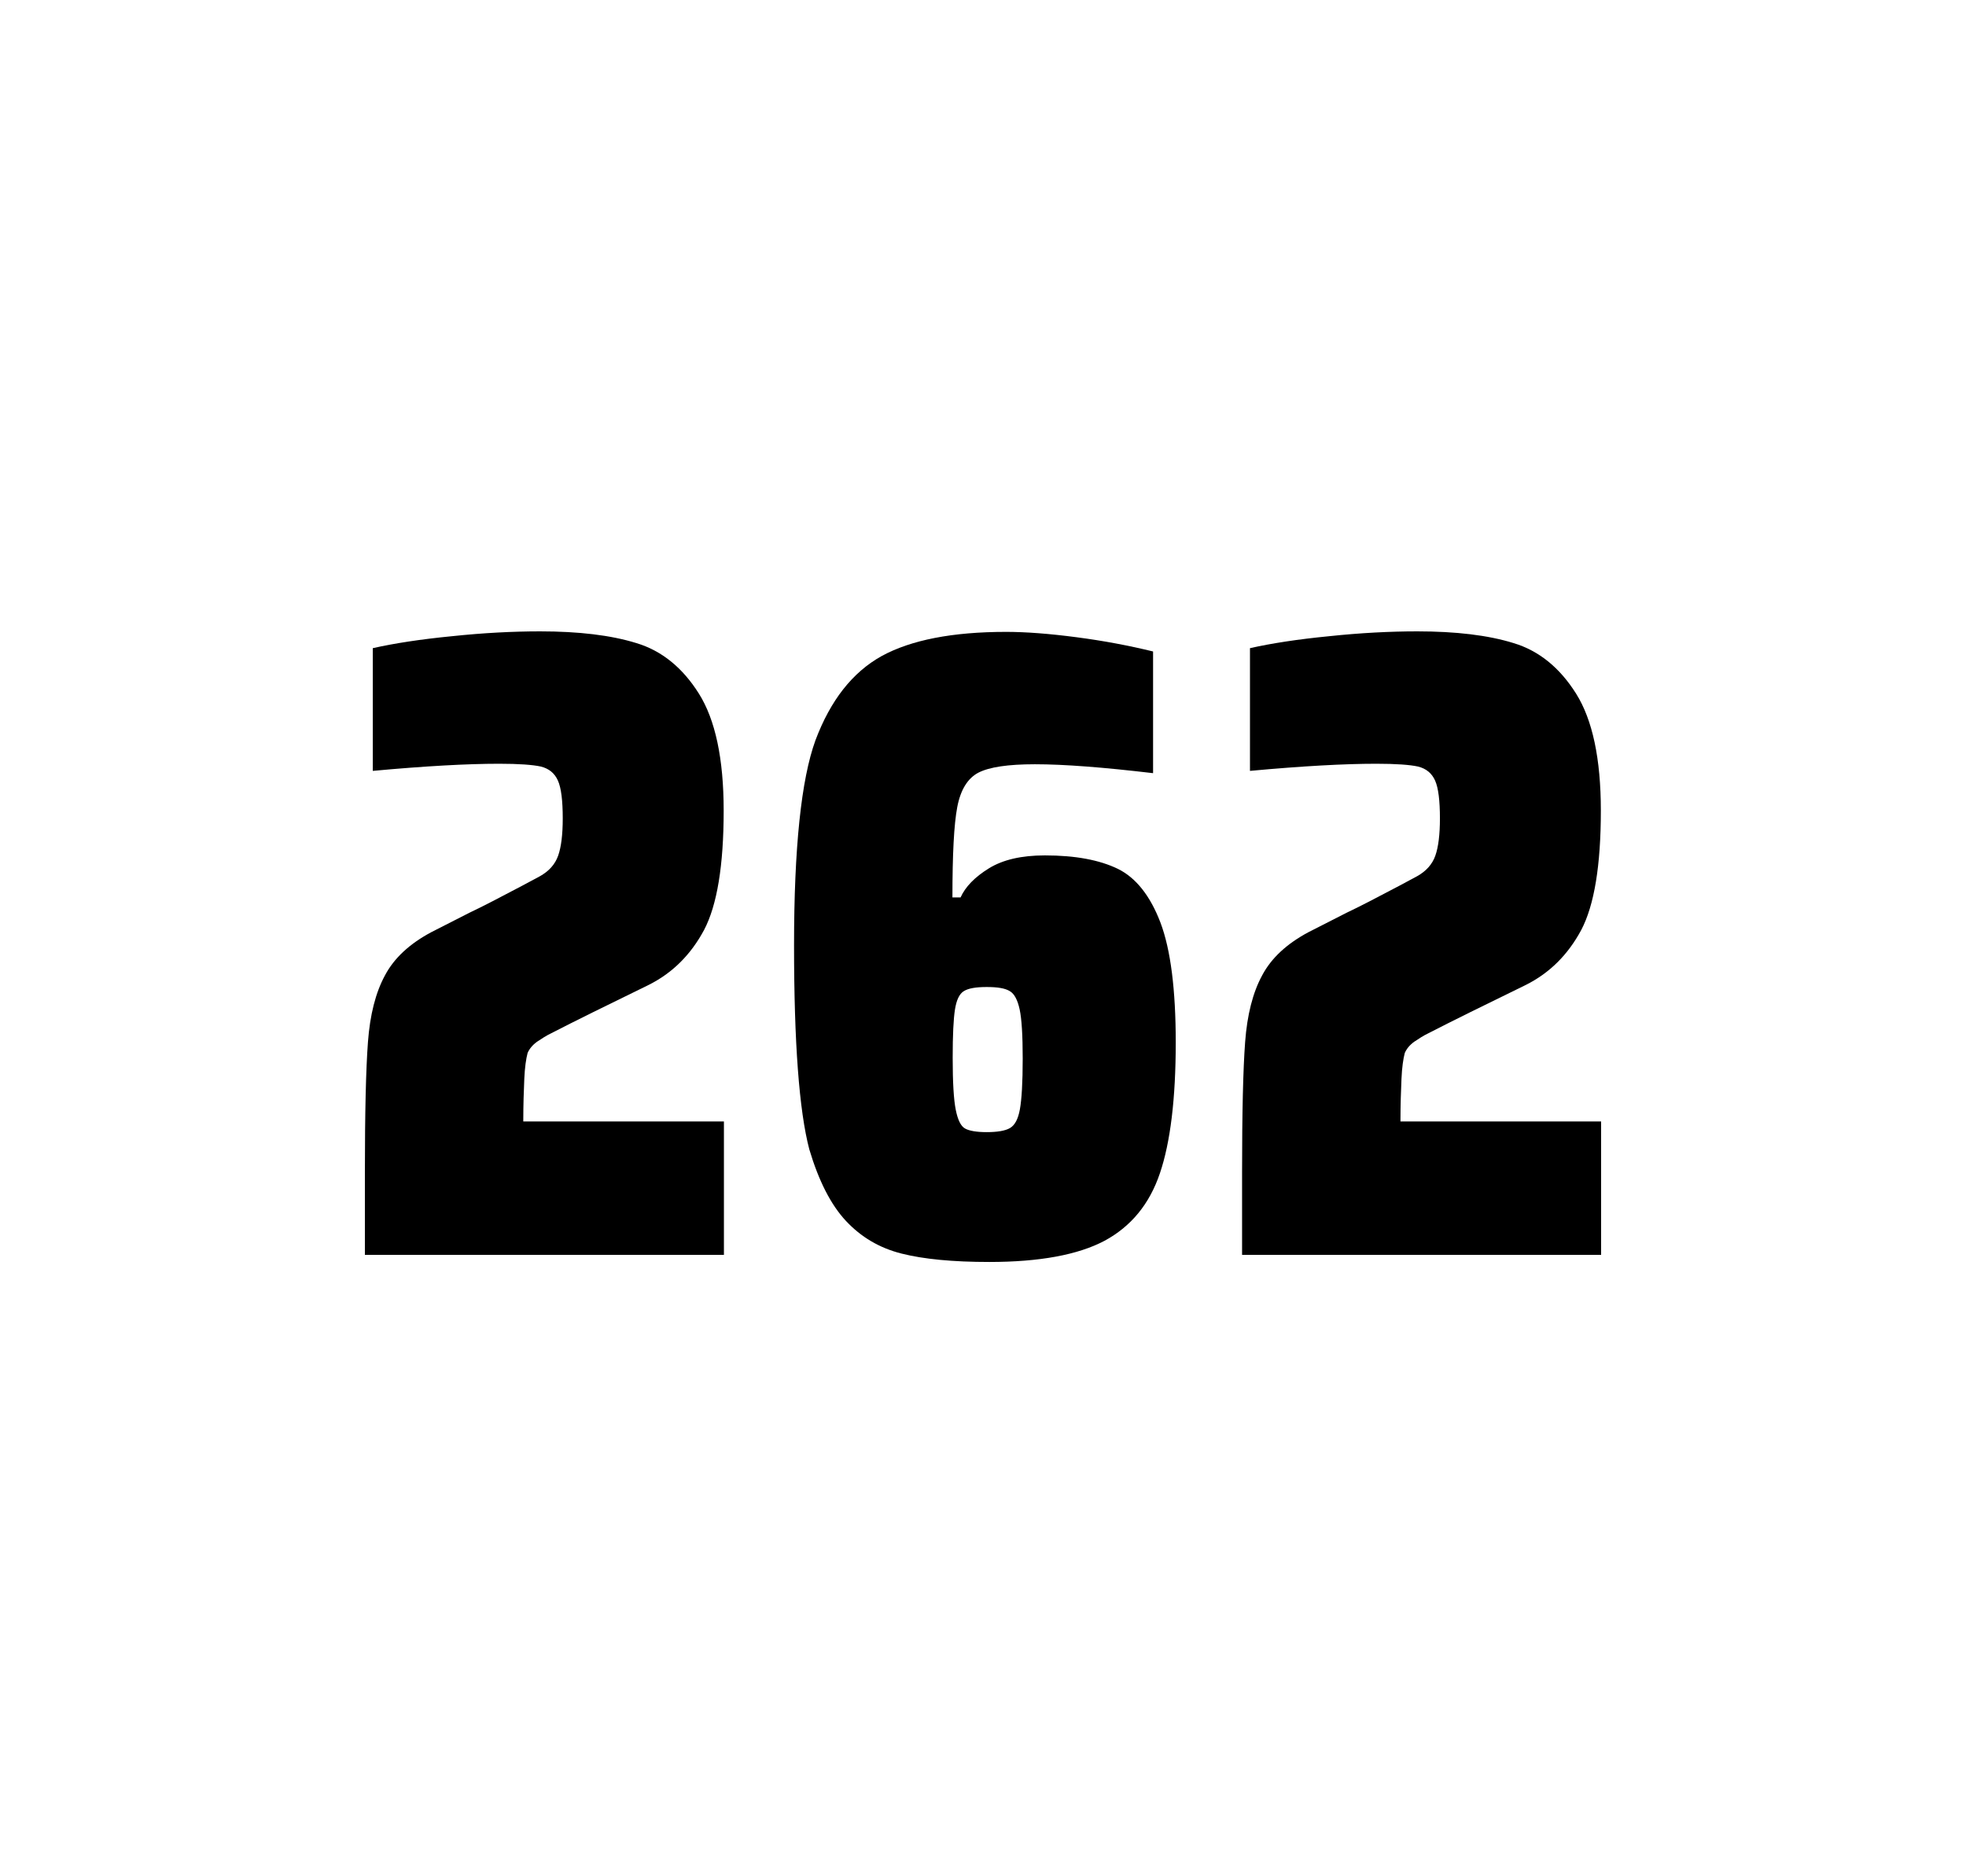 <?xml version="1.0" encoding="utf-8"?>
<svg version="1.1" id="wrapper" x="0px" y="0px" viewBox="0 0 772.1 737" style="enable-background:new 0 0 772.1 737;" xmlns="http://www.w3.org/2000/svg">
  <style type="text/css">
	.st0{fill:none;}
</style>
  <path id="frame" class="st0" d="M 1.5 0 L 770.5 0 C 771.3 0 772 0.7 772 1.5 L 772 735.4 C 772 736.2 771.3 736.9 770.5 736.9 L 1.5 736.9 C 0.7 736.9 0 736.2 0 735.4 L 0 1.5 C 0 0.7 0.7 0 1.5 0 Z"/>
  <g id="numbers"><path id="two" d="M 205.904 423.8 C 205.704 428.4 205.504 433.9 205.504 440.5 L 284.304 440.5 L 284.304 492.9 L 143.304 492.9 L 143.304 460.5 C 143.304 437.1 143.704 420 144.504 409.3 C 145.304 398.6 147.504 389.9 151.204 383.1 C 154.804 376.3 160.904 370.7 169.304 366.2 L 184.404 358.5 C 189.304 356.2 196.204 352.6 205.104 347.9 C 206.004 347.4 208.304 346.2 212.004 344.2 C 215.604 342.2 218.004 339.5 219.204 336.1 C 220.404 332.7 221.004 327.8 221.004 321.5 C 221.004 314.5 220.404 309.5 219.104 306.6 C 217.804 303.7 215.604 301.9 212.404 301.1 C 209.204 300.4 203.804 300 196.004 300 C 183.604 300 167.004 300.9 146.404 302.8 L 146.404 254.6 C 154.804 252.7 165.204 251.1 177.504 249.9 C 189.804 248.6 201.404 248 212.104 248 C 227.304 248 239.904 249.5 249.904 252.6 C 259.904 255.6 268.104 262.3 274.504 272.5 C 280.904 282.7 284.204 298 284.204 318.4 C 284.204 340 281.604 355.6 276.504 365.3 C 271.304 375 264.104 382.2 254.704 386.9 C 238.304 394.9 225.504 401.2 216.404 405.9 C 214.504 406.8 212.704 408 210.904 409.2 C 209.104 410.5 207.904 412 207.204 413.6 C 206.604 415.9 206.104 419.2 205.904 423.8 Z"/><path id="six" d="M 354.044 492.4 C 345.344 490.2 338.144 485.9 332.244 479.6 C 326.344 473.3 321.544 463.9 317.844 451.5 C 313.844 436.3 311.844 409.5 311.844 371.3 C 311.844 333.1 314.644 306.2 320.244 290.8 C 326.144 275.1 334.744 264.1 346.244 257.7 C 357.744 251.4 374.044 248.2 395.144 248.2 C 402.844 248.2 412.044 248.9 422.744 250.3 C 433.444 251.7 443.444 253.6 452.844 255.9 L 452.844 303.7 C 433.344 301.4 417.944 300.2 406.444 300.2 C 395.844 300.2 388.544 301.3 384.244 303.5 C 380.044 305.7 377.244 310.2 375.944 317 C 374.644 323.8 374.044 335.6 374.044 352.5 L 377.244 352.5 C 379.144 348.3 382.844 344.5 388.344 341.1 C 393.844 337.7 401.144 336 410.344 336 C 422.344 336 431.844 337.8 439.044 341.3 C 446.144 344.8 451.744 351.9 455.744 362.4 C 459.744 373 461.744 388.7 461.744 409.5 C 461.744 431.5 459.644 448.7 455.544 460.8 C 451.444 473 444.144 481.8 433.744 487.4 C 423.344 492.9 408.244 495.7 388.544 495.7 C 374.244 495.7 362.744 494.6 354.044 492.4 Z M 396.644 443.1 C 398.544 442 399.844 439.6 400.544 435.7 C 401.244 431.8 401.644 425.2 401.644 415.8 C 401.644 406.7 401.244 400.2 400.444 396.5 C 399.644 392.8 398.344 390.3 396.544 389.3 C 394.744 388.2 391.844 387.7 387.544 387.7 C 383.244 387.7 380.344 388.2 378.544 389.3 C 376.744 390.4 375.644 392.8 375.044 396.5 C 374.444 400.3 374.144 406.6 374.144 415.5 C 374.144 425.1 374.544 431.9 375.344 435.9 C 376.144 439.9 377.344 442.4 379.044 443.3 C 380.644 444.2 383.544 444.7 387.444 444.7 C 391.644 444.7 394.744 444.2 396.644 443.1 Z"/><path id="two" d="M 550.396 423.8 C 550.196 428.4 549.996 433.9 549.996 440.5 L 628.796 440.5 L 628.796 492.9 L 487.796 492.9 L 487.796 460.5 C 487.796 437.1 488.196 420 488.996 409.3 C 489.796 398.6 491.996 389.9 495.696 383.1 C 499.296 376.3 505.396 370.7 513.796 366.2 L 528.896 358.5 C 533.796 356.2 540.696 352.6 549.596 347.9 C 550.496 347.4 552.796 346.2 556.496 344.2 C 560.096 342.2 562.496 339.5 563.696 336.1 C 564.896 332.7 565.496 327.8 565.496 321.5 C 565.496 314.5 564.896 309.5 563.596 306.6 C 562.296 303.7 560.096 301.9 556.896 301.1 C 553.696 300.4 548.296 300 540.496 300 C 528.096 300 511.496 300.9 490.896 302.8 L 490.896 254.6 C 499.296 252.7 509.696 251.1 521.996 249.9 C 534.296 248.6 545.896 248 556.596 248 C 571.796 248 584.396 249.5 594.396 252.6 C 604.396 255.6 612.596 262.3 618.996 272.5 C 625.396 282.7 628.696 298 628.696 318.4 C 628.696 340 626.096 355.6 620.996 365.3 C 615.796 375 608.596 382.2 599.196 386.9 C 582.796 394.9 569.996 401.2 560.896 405.9 C 558.996 406.8 557.196 408 555.396 409.2 C 553.596 410.5 552.396 412 551.696 413.6 C 551.096 415.9 550.596 419.2 550.396 423.8 Z"/></g>
</svg>